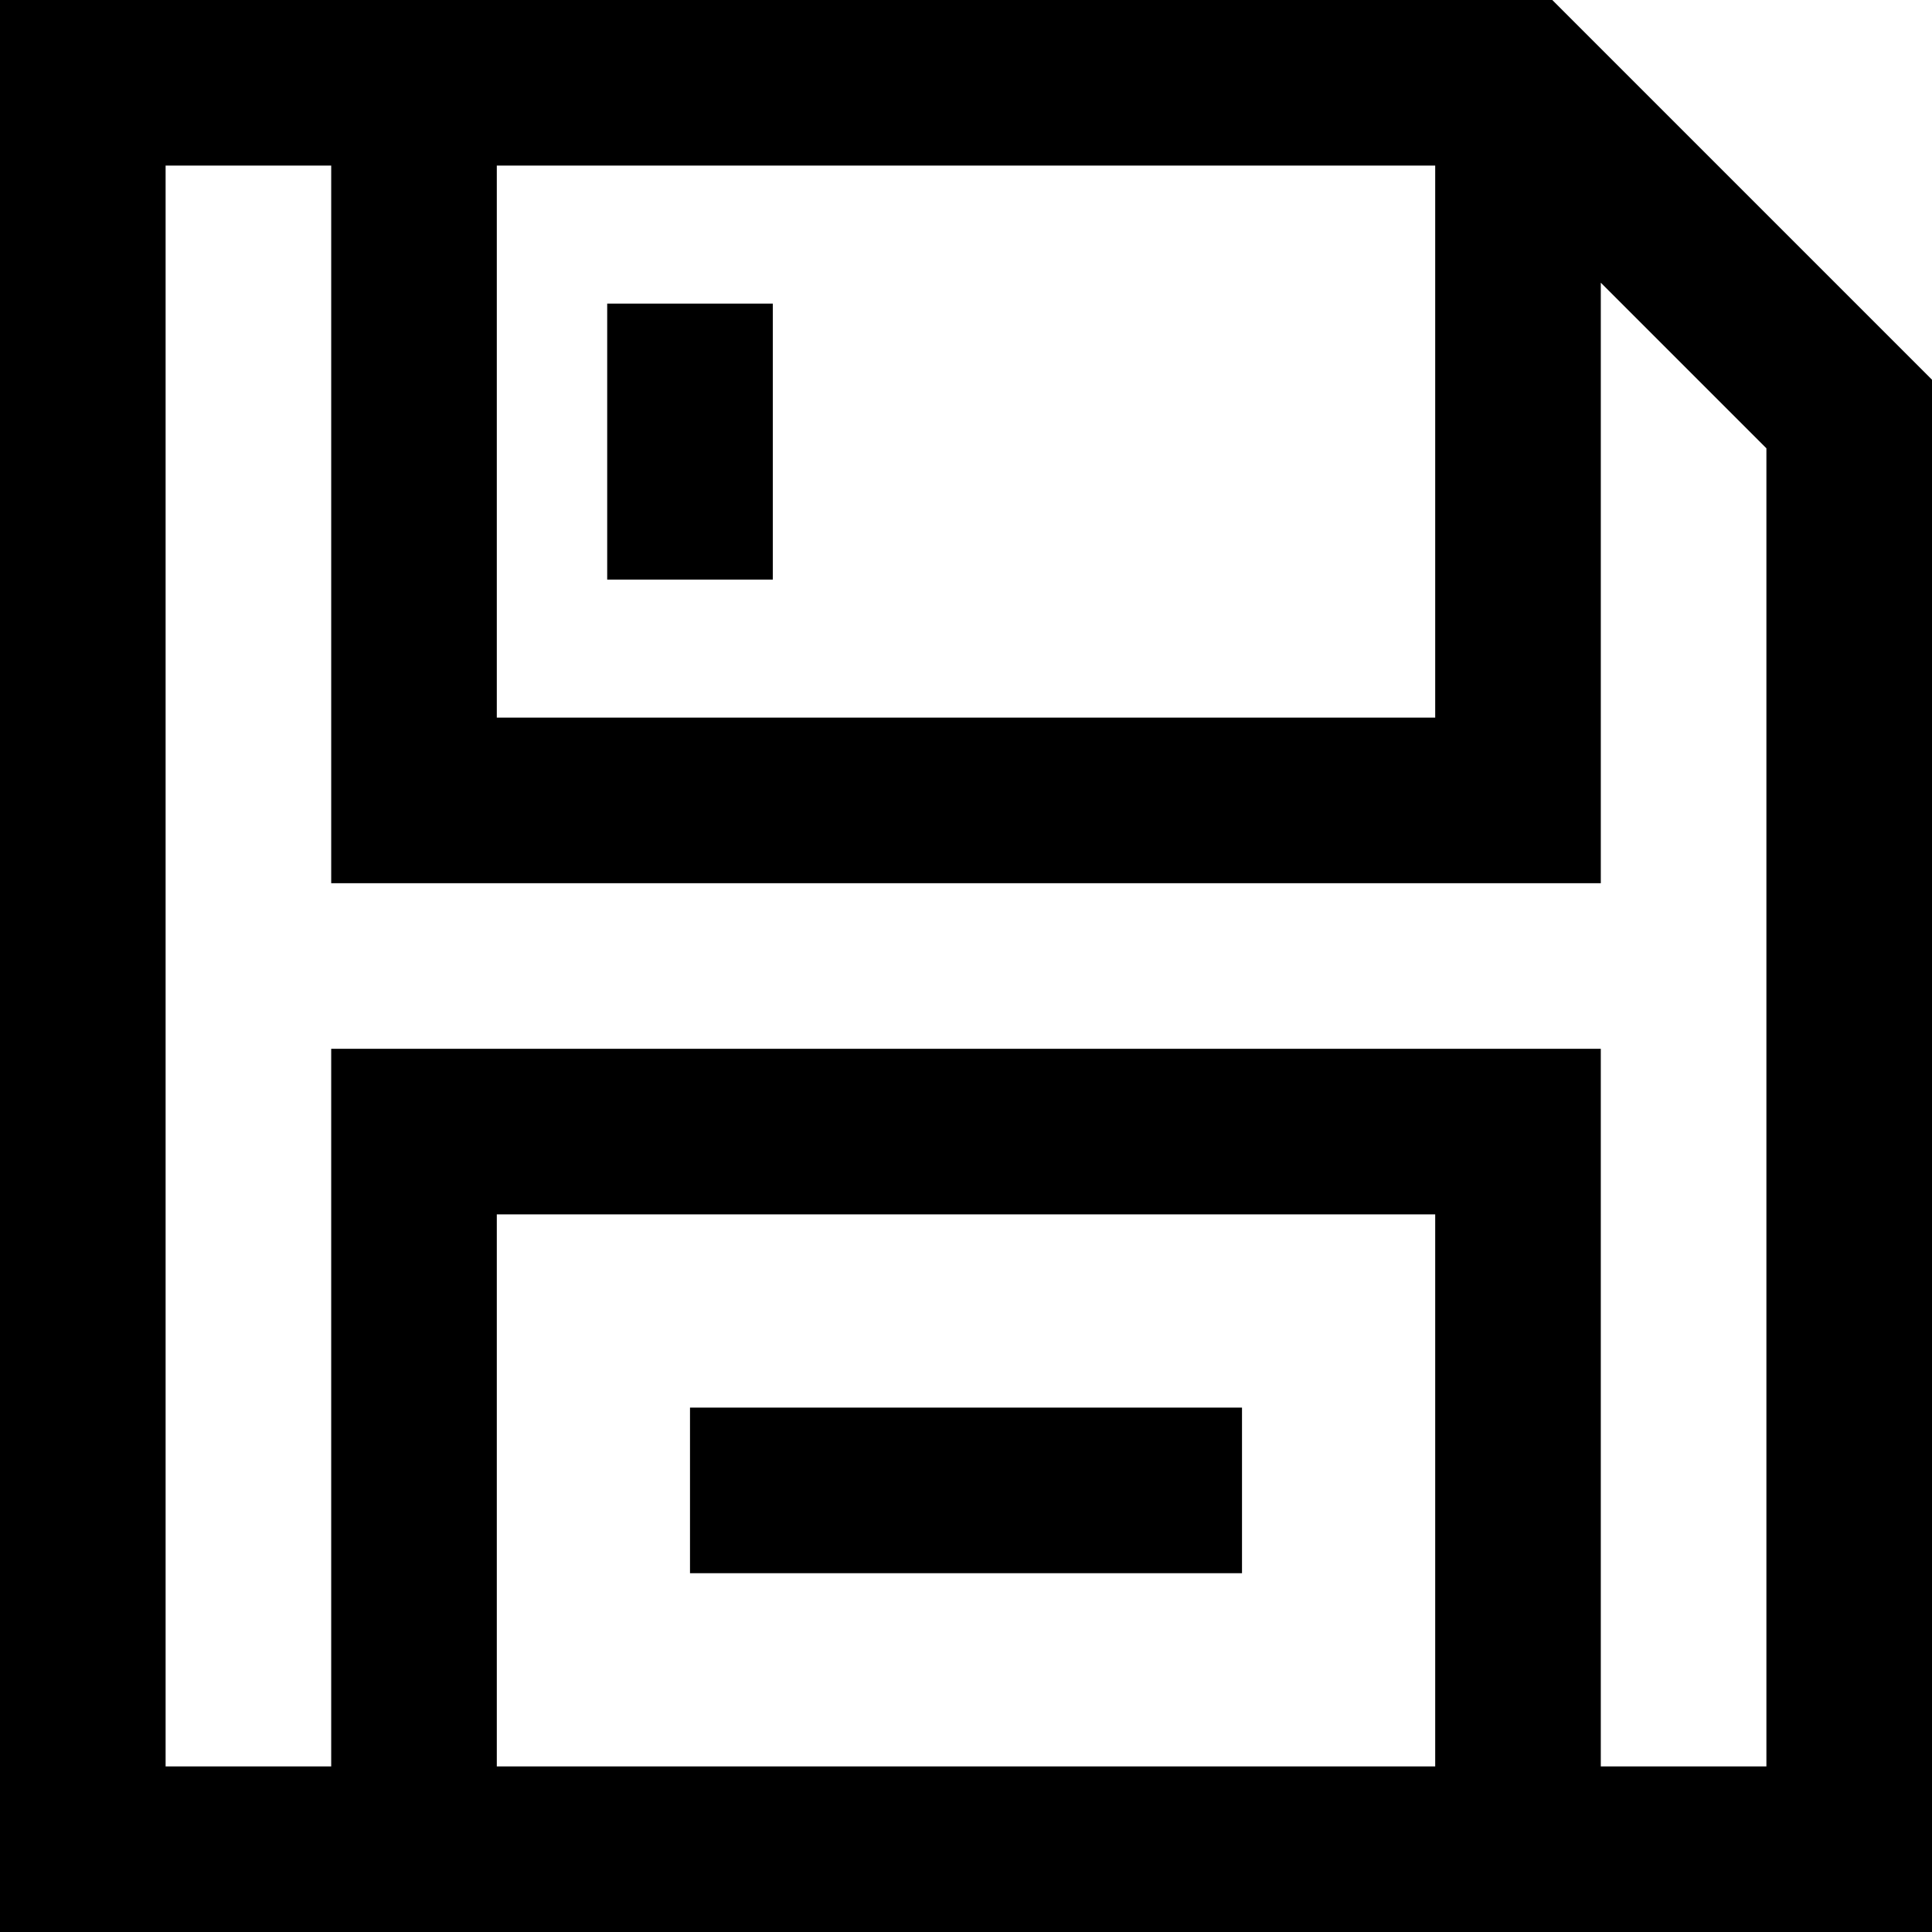 <?xml version="1.0" encoding="iso-8859-1"?>
<!-- Uploaded to: SVG Repo, www.svgrepo.com, Generator: SVG Repo Mixer Tools -->
<svg fill="#000000" version="1.1" id="Layer_1" xmlns="http://www.w3.org/2000/svg" xmlns:xlink="http://www.w3.org/1999/xlink" 
	 viewBox="0 0 512 512" xml:space="preserve">
<g>
	<g>
		<path d="M411.374,0H0v512h512V100.626L411.374,0z M131.657,43.886h248.686v146.286H131.657V43.886z M380.343,468.114H131.657
			V321.829h248.686V468.114z M468.114,468.114h-43.886V277.943H87.771v190.171H43.886V43.886h43.886v190.171h336.457V74.919
			l43.886,43.886V468.114z"/>
	</g>
</g>
<g>
	<g>
		<rect x="182.857" y="373.029" width="146.286" height="43.886"/>
	</g>
</g>
<g>
	<g>
		<rect x="160.914" y="80.457" width="43.886" height="73.143"/>
	</g>
</g>
</svg>